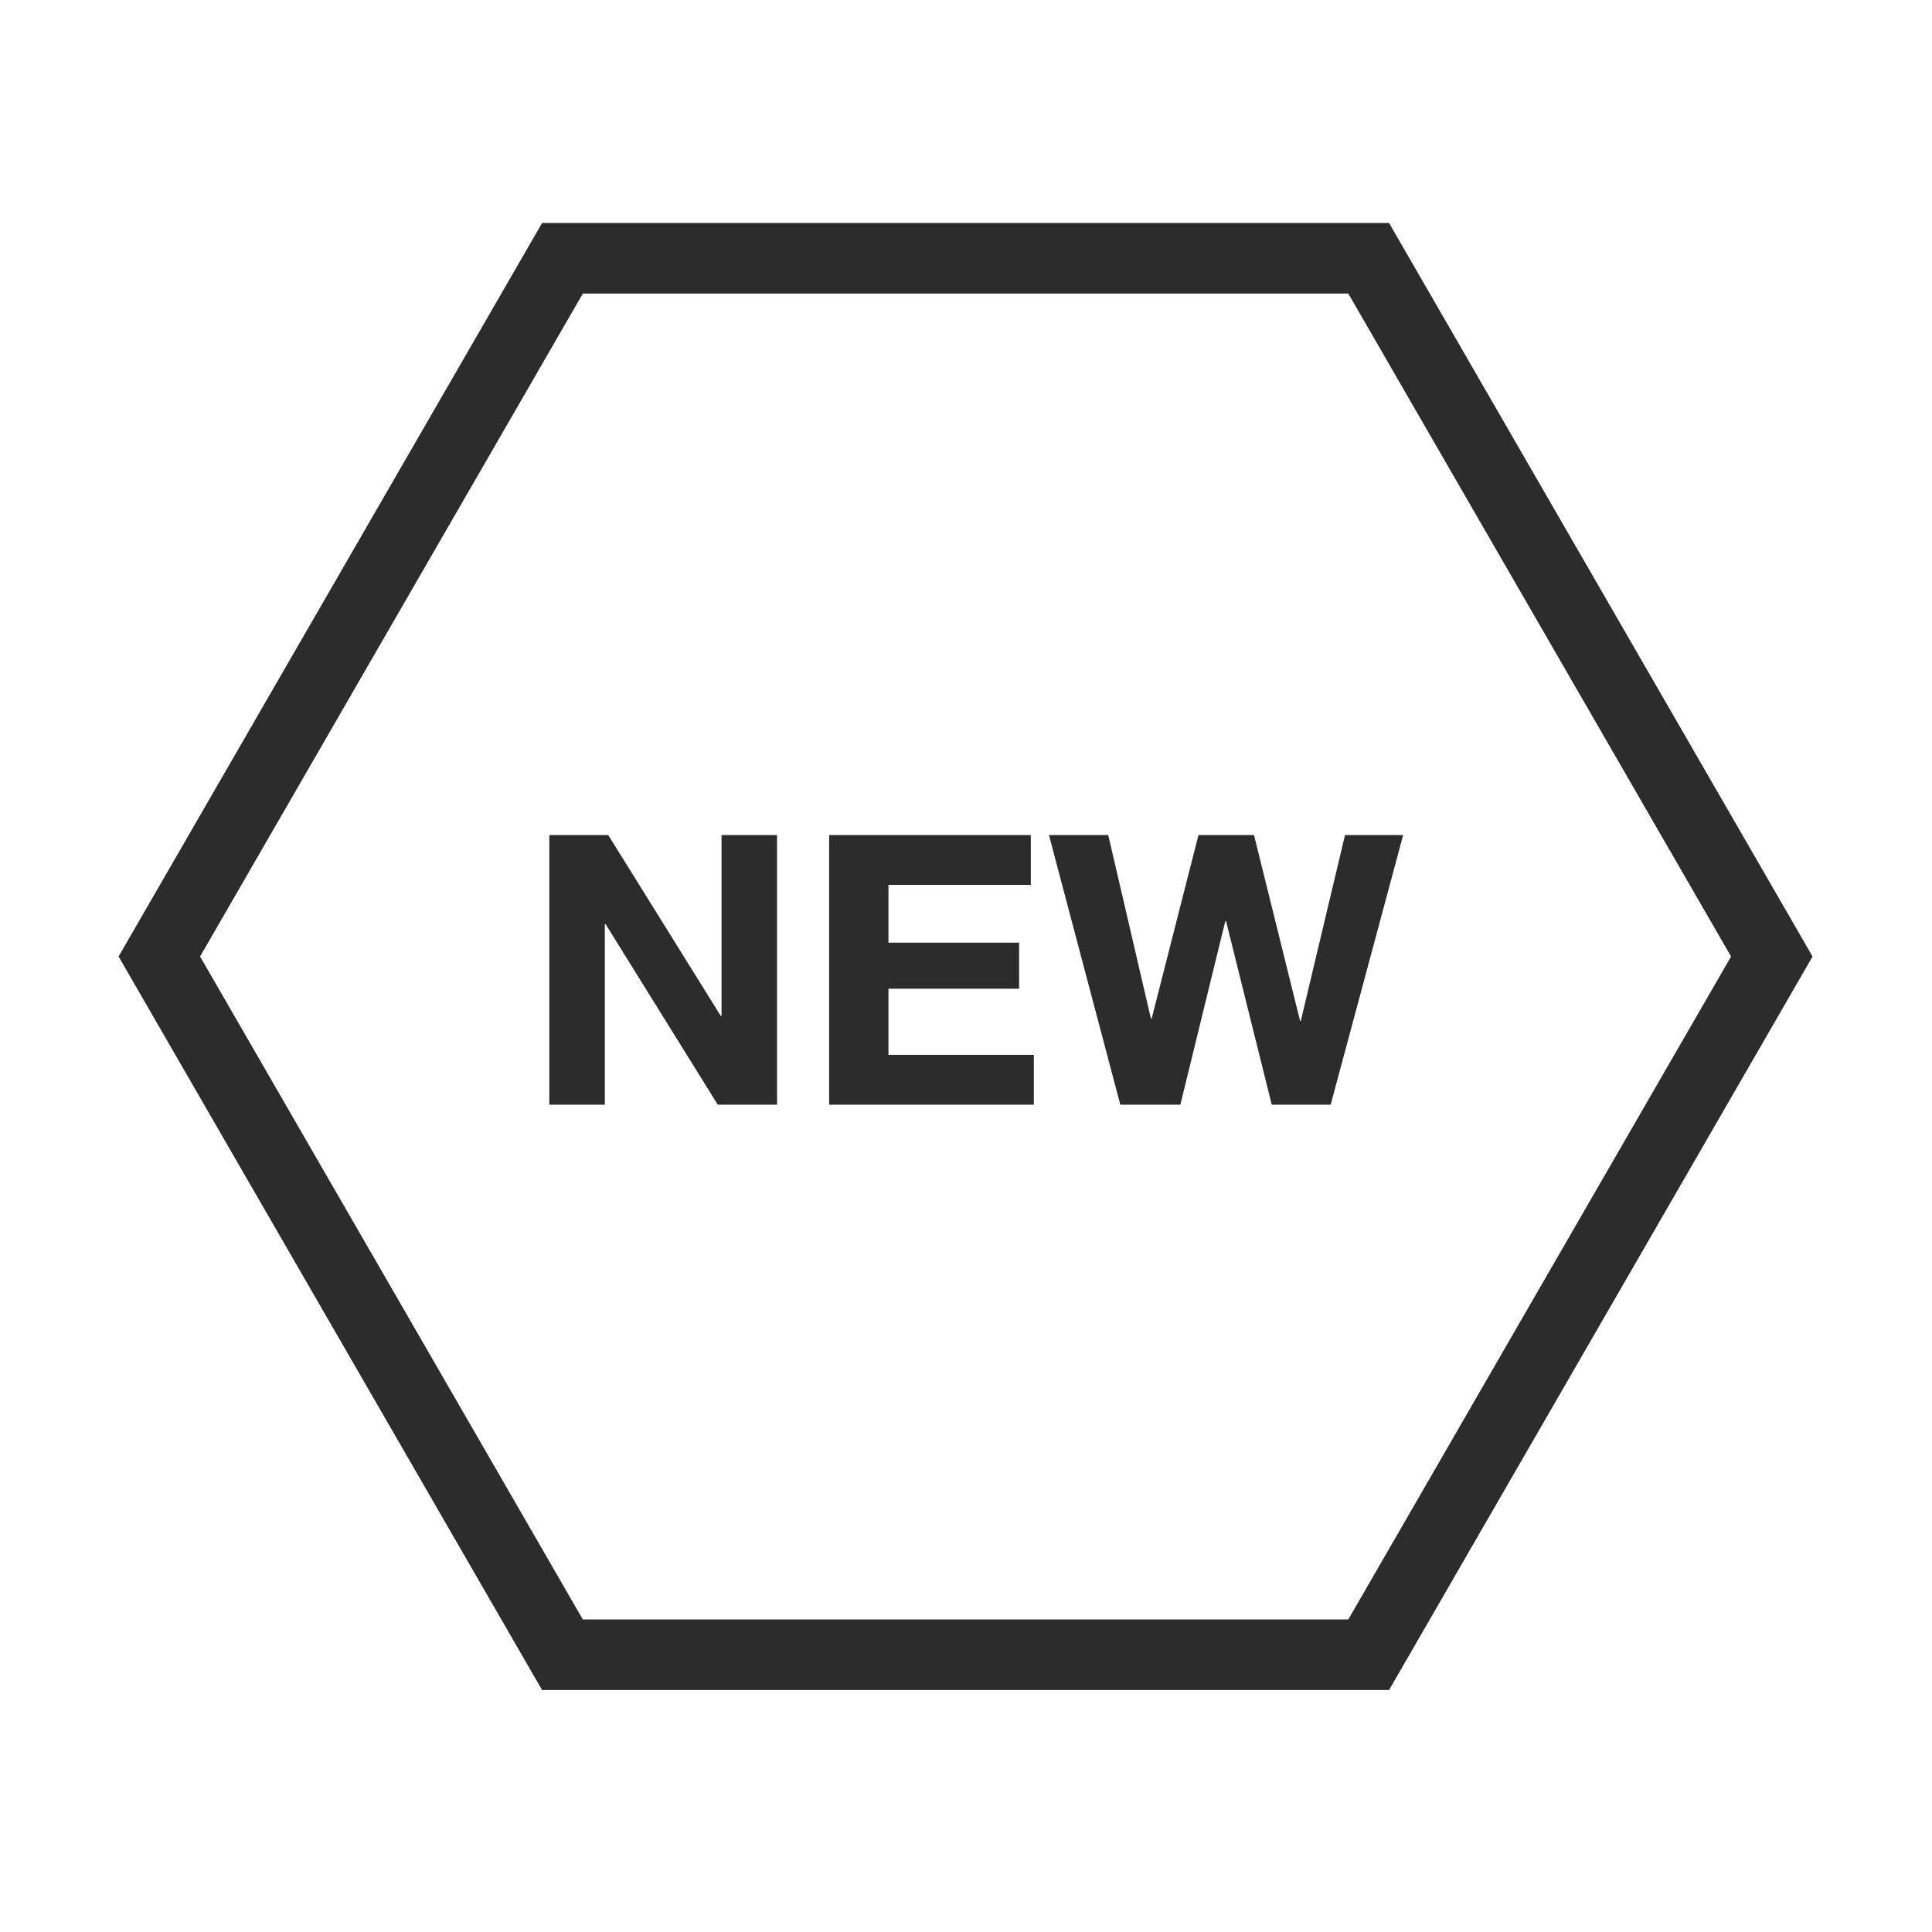 <svg t="1688127934391" class="icon" viewBox="0 0 1024 1024" version="1.1" xmlns="http://www.w3.org/2000/svg" p-id="3093" width="200" height="200"><path d="M736.233 118.192h-448.923L62.848 506.971 287.309 895.749h448.923l224.461-388.778L736.233 118.192zM714.634 858.339H308.908l-202.862-351.369L308.909 155.603h405.726l202.862 351.369L714.634 858.339z" fill="#2c2c2c" p-id="3094"></path><path d="M322.38 442.588l59.646 95.876h0.4V442.588h29.423v142.912h-31.424l-59.447-95.675h-0.4v95.675H291.155V442.588h31.224zM546.354 442.588v26.42h-75.459v30.624h69.255v24.42h-69.255v35.027h77.061v26.421H439.471V442.588h106.883zM674.053 585.5l-24.218-97.276h-0.401l-23.819 97.276h-31.825L555.962 442.588h31.424l22.618 97.276h0.4l24.82-97.276h29.422l24.42 98.477h0.4l23.418-98.477h30.824l-38.431 142.912h-31.224z" fill="#2c2c2c" p-id="3095"></path></svg>